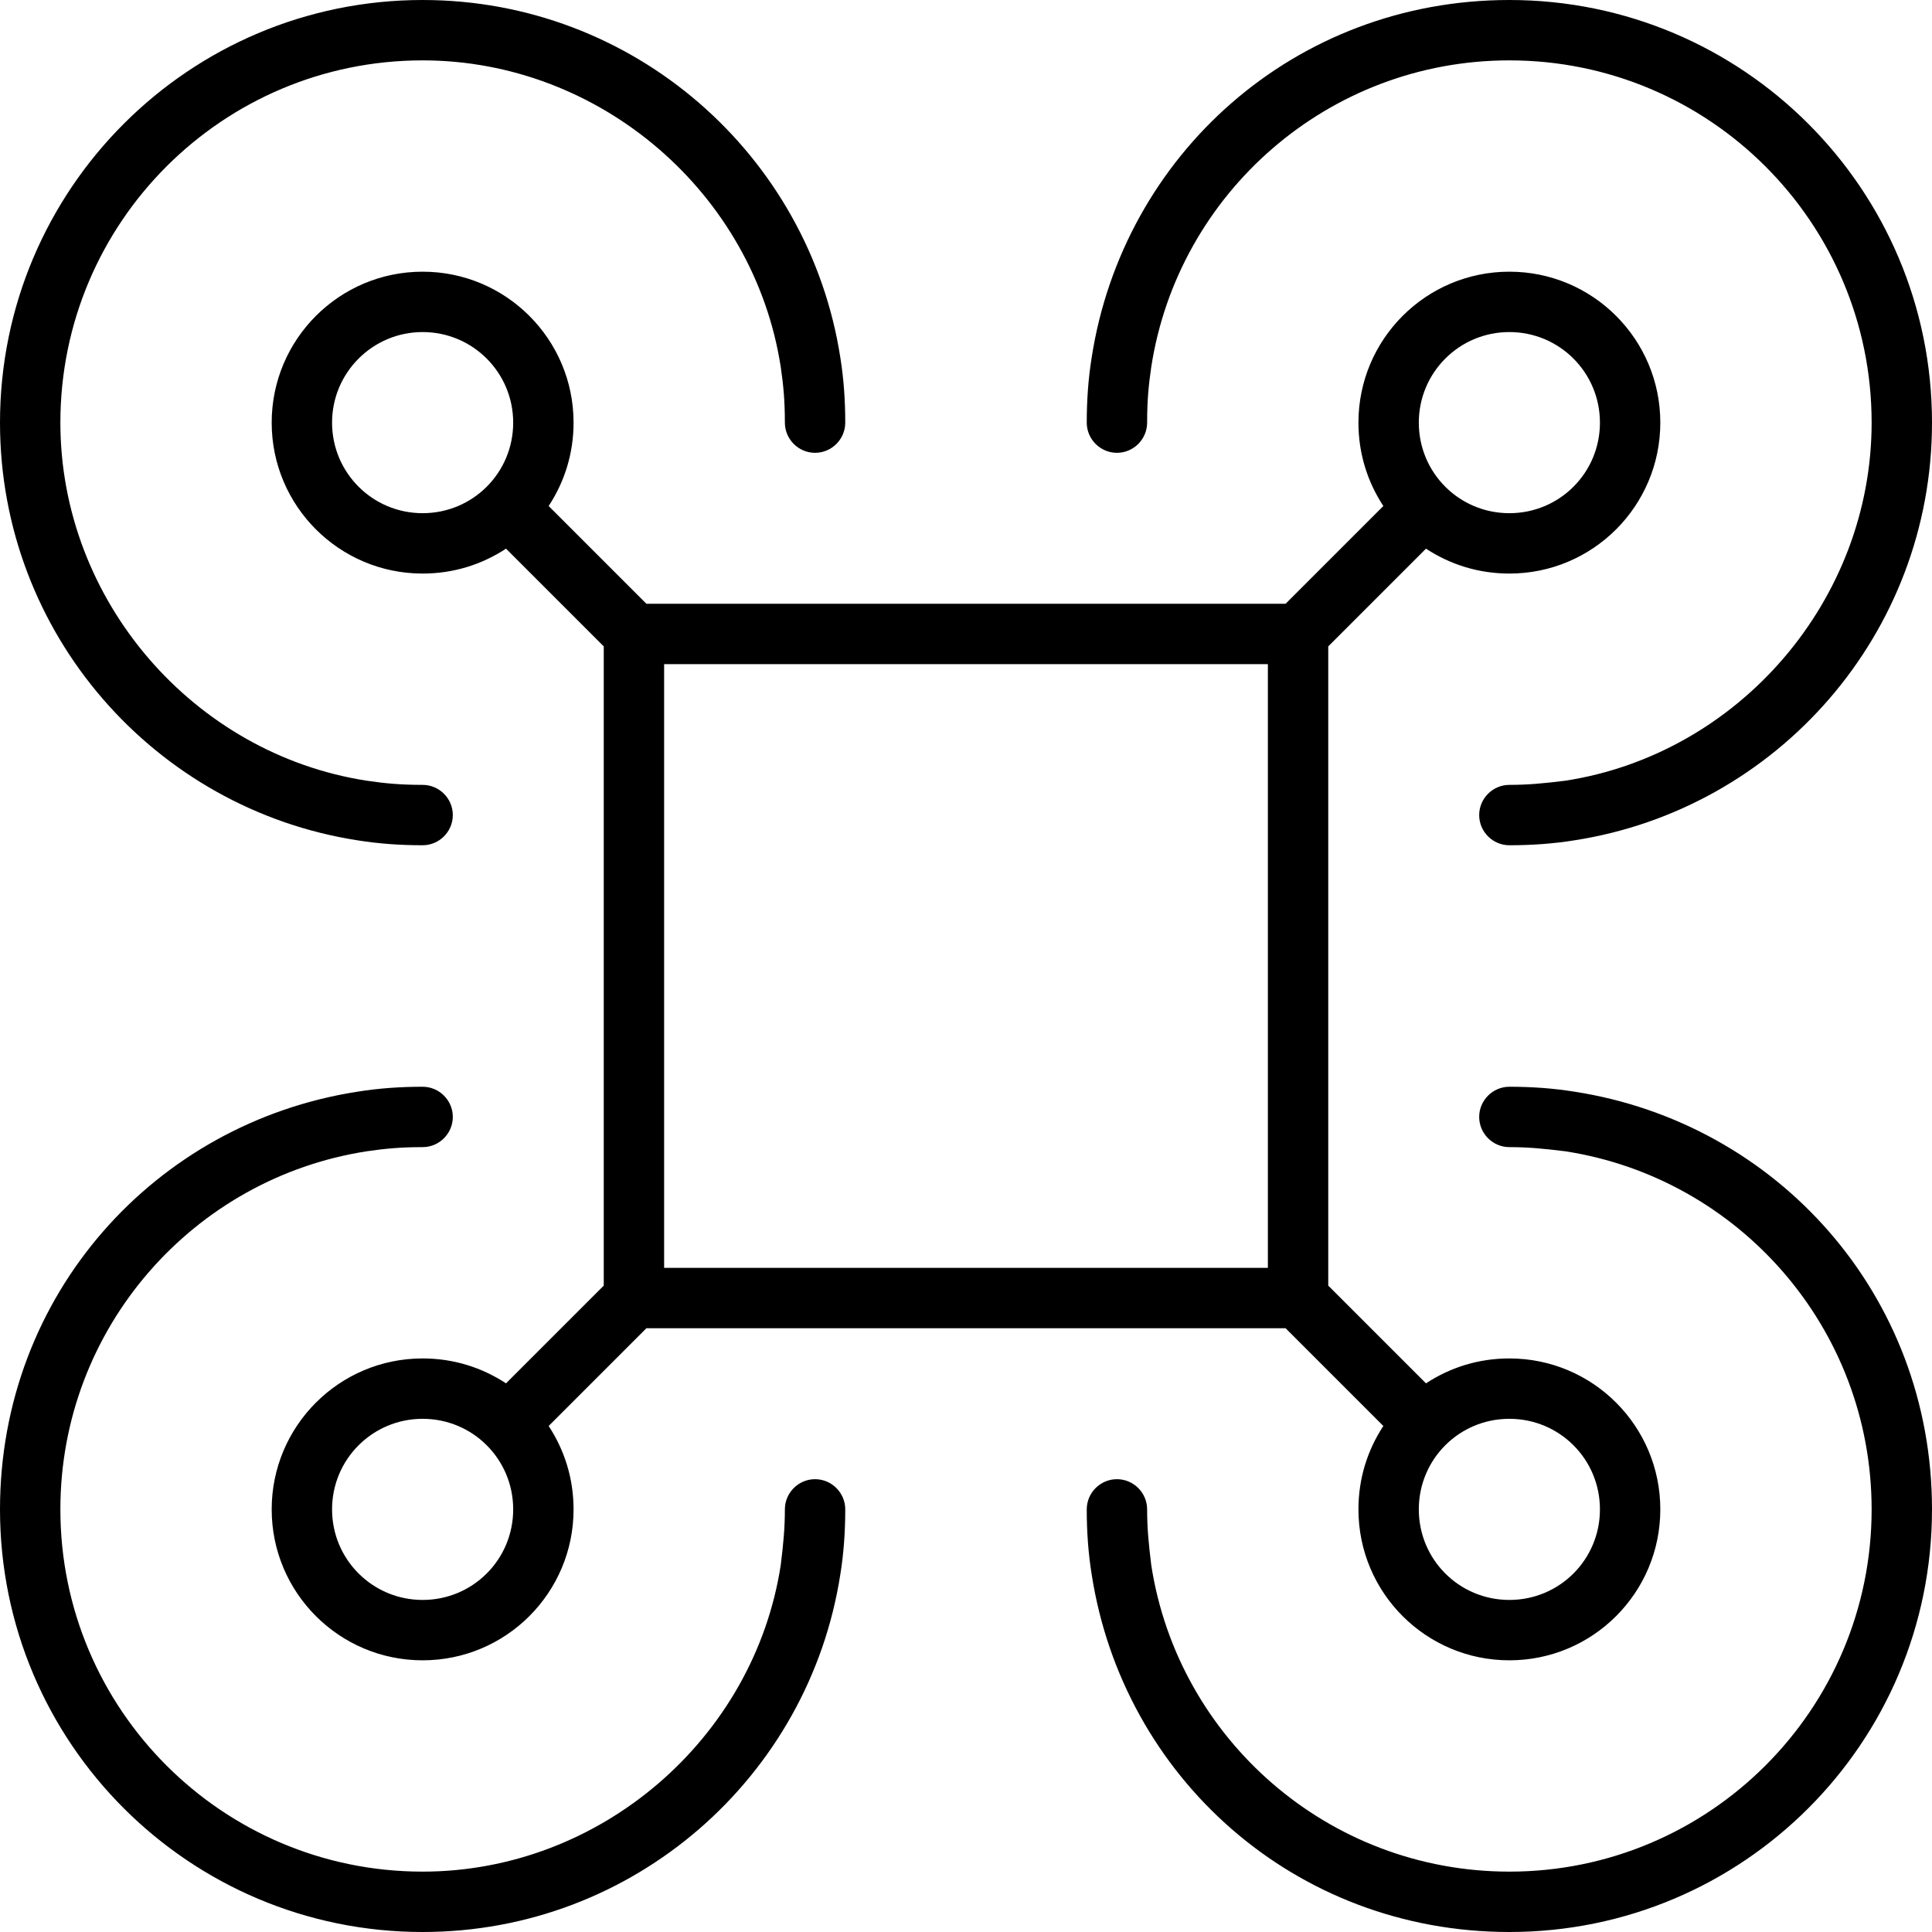 <svg xmlns="http://www.w3.org/2000/svg" viewBox="0 0 512 512"><!--! Font Awesome Pro 6.0.0 by @fontawesome - https://fontawesome.com License - https://fontawesome.com/license (Commercial License) Copyright 2022 Fonticons, Inc. --><path d="M112 16C58.98 16 16 58.98 16 112C16 159.1 51.22 199.8 97.22 206.9C102 207.6 106.1 208 112 208C116.4 208 120 211.6 120 216C120 220.4 116.4 224 112 224C106.1 224 100.4 223.6 94.78 222.7C41.1 214.4 0 168 0 112C0 50.14 50.14 0 112 0C168 0 214.4 41.1 222.7 94.78C223.6 100.4 224 106.1 224 112C224 116.4 220.4 120 216 120C211.6 120 208 116.4 208 112C208 106.1 207.6 102 206.9 97.22C199.8 51.22 159.1 16 112 16V16zM72 112C72 89.91 89.91 72 112 72C134.1 72 152 89.91 152 112C152 120.2 149.6 127.7 145.4 134.1L171.3 160H340.7L366.6 134.1C362.4 127.7 360 120.2 360 112C360 89.91 377.9 72 400 72C422.1 72 440 89.91 440 112C440 134.1 422.1 152 400 152C391.8 152 384.3 149.6 377.9 145.4L352 171.3V340.7L377.9 366.6C384.3 362.4 391.8 360 400 360C422.1 360 440 377.9 440 400C440 422.1 422.1 440 400 440C377.9 440 360 422.1 360 400C360 391.8 362.4 384.3 366.6 377.9L340.7 352H171.3L145.4 377.9C149.6 384.3 152 391.8 152 400C152 422.1 134.1 440 112 440C89.91 440 72 422.1 72 400C72 377.9 89.91 360 112 360C120.2 360 127.7 362.4 134.1 366.6L160 340.7V171.3L134.1 145.4C127.7 149.6 120.2 152 112 152C89.91 152 72 134.1 72 112zM112 88C98.75 88 88 98.75 88 112C88 125.3 98.75 136 112 136C125.3 136 136 125.3 136 112C136 98.75 125.3 88 112 88zM112 376C98.75 376 88 386.7 88 400C88 413.3 98.75 424 112 424C125.3 424 136 413.3 136 400C136 386.7 125.3 376 112 376zM400 424C413.3 424 424 413.3 424 400C424 386.7 413.3 376 400 376C386.7 376 376 386.7 376 400C376 413.3 386.7 424 400 424zM400 88C386.7 88 376 98.75 376 112C376 125.3 386.7 136 400 136C413.3 136 424 125.3 424 112C424 98.75 413.3 88 400 88zM336 336V176H176V336H336zM496 112C496 58.98 453 16 400 16C352 16 312.2 51.22 305.1 97.22C304.4 102 304 106.1 304 112C304 116.4 300.4 120 296 120C291.6 120 288 116.4 288 112C288 106.1 288.4 100.4 289.3 94.78C297.6 41.1 343.1 0 400 0C461.9 0 512 50.14 512 112C512 168 470.9 214.4 417.2 222.7C411.6 223.6 405.9 224 400 224C395.6 224 392 220.4 392 216C392 211.6 395.6 208 400 208C405 208 409.1 207.6 414.8 206.9C460.8 199.8 496 159.1 496 112V112zM206.9 414.8C207.6 409.1 208 405 208 400C208 395.6 211.6 392 216 392C220.4 392 224 395.6 224 400C224 405.9 223.6 411.6 222.7 417.2C214.4 470.9 168 512 112 512C50.14 512 0 461.9 0 400C0 343.1 41.1 297.6 94.78 289.3C100.4 288.4 106.1 288 112 288C116.4 288 120 291.6 120 296C120 300.4 116.4 304 112 304C106.1 304 102 304.4 97.22 305.1C51.22 312.2 16 352 16 400C16 453 58.98 496 112 496C159.1 496 199.8 460.8 206.9 414.8zM414.8 305.1C409.1 304.4 405 304 400 304C395.6 304 392 300.4 392 296C392 291.6 395.6 288 400 288C405.9 288 411.6 288.4 417.2 289.3C470.9 297.6 512 343.1 512 400C512 461.9 461.9 512 400 512C343.1 512 297.6 470.9 289.3 417.2C288.4 411.6 288 405.9 288 400C288 395.6 291.6 392 296 392C300.4 392 304 395.6 304 400C304 405 304.4 409.1 305.1 414.8C312.2 460.8 352 496 400 496C453 496 496 453 496 400C496 352 460.8 312.2 414.8 305.1z"/></svg>